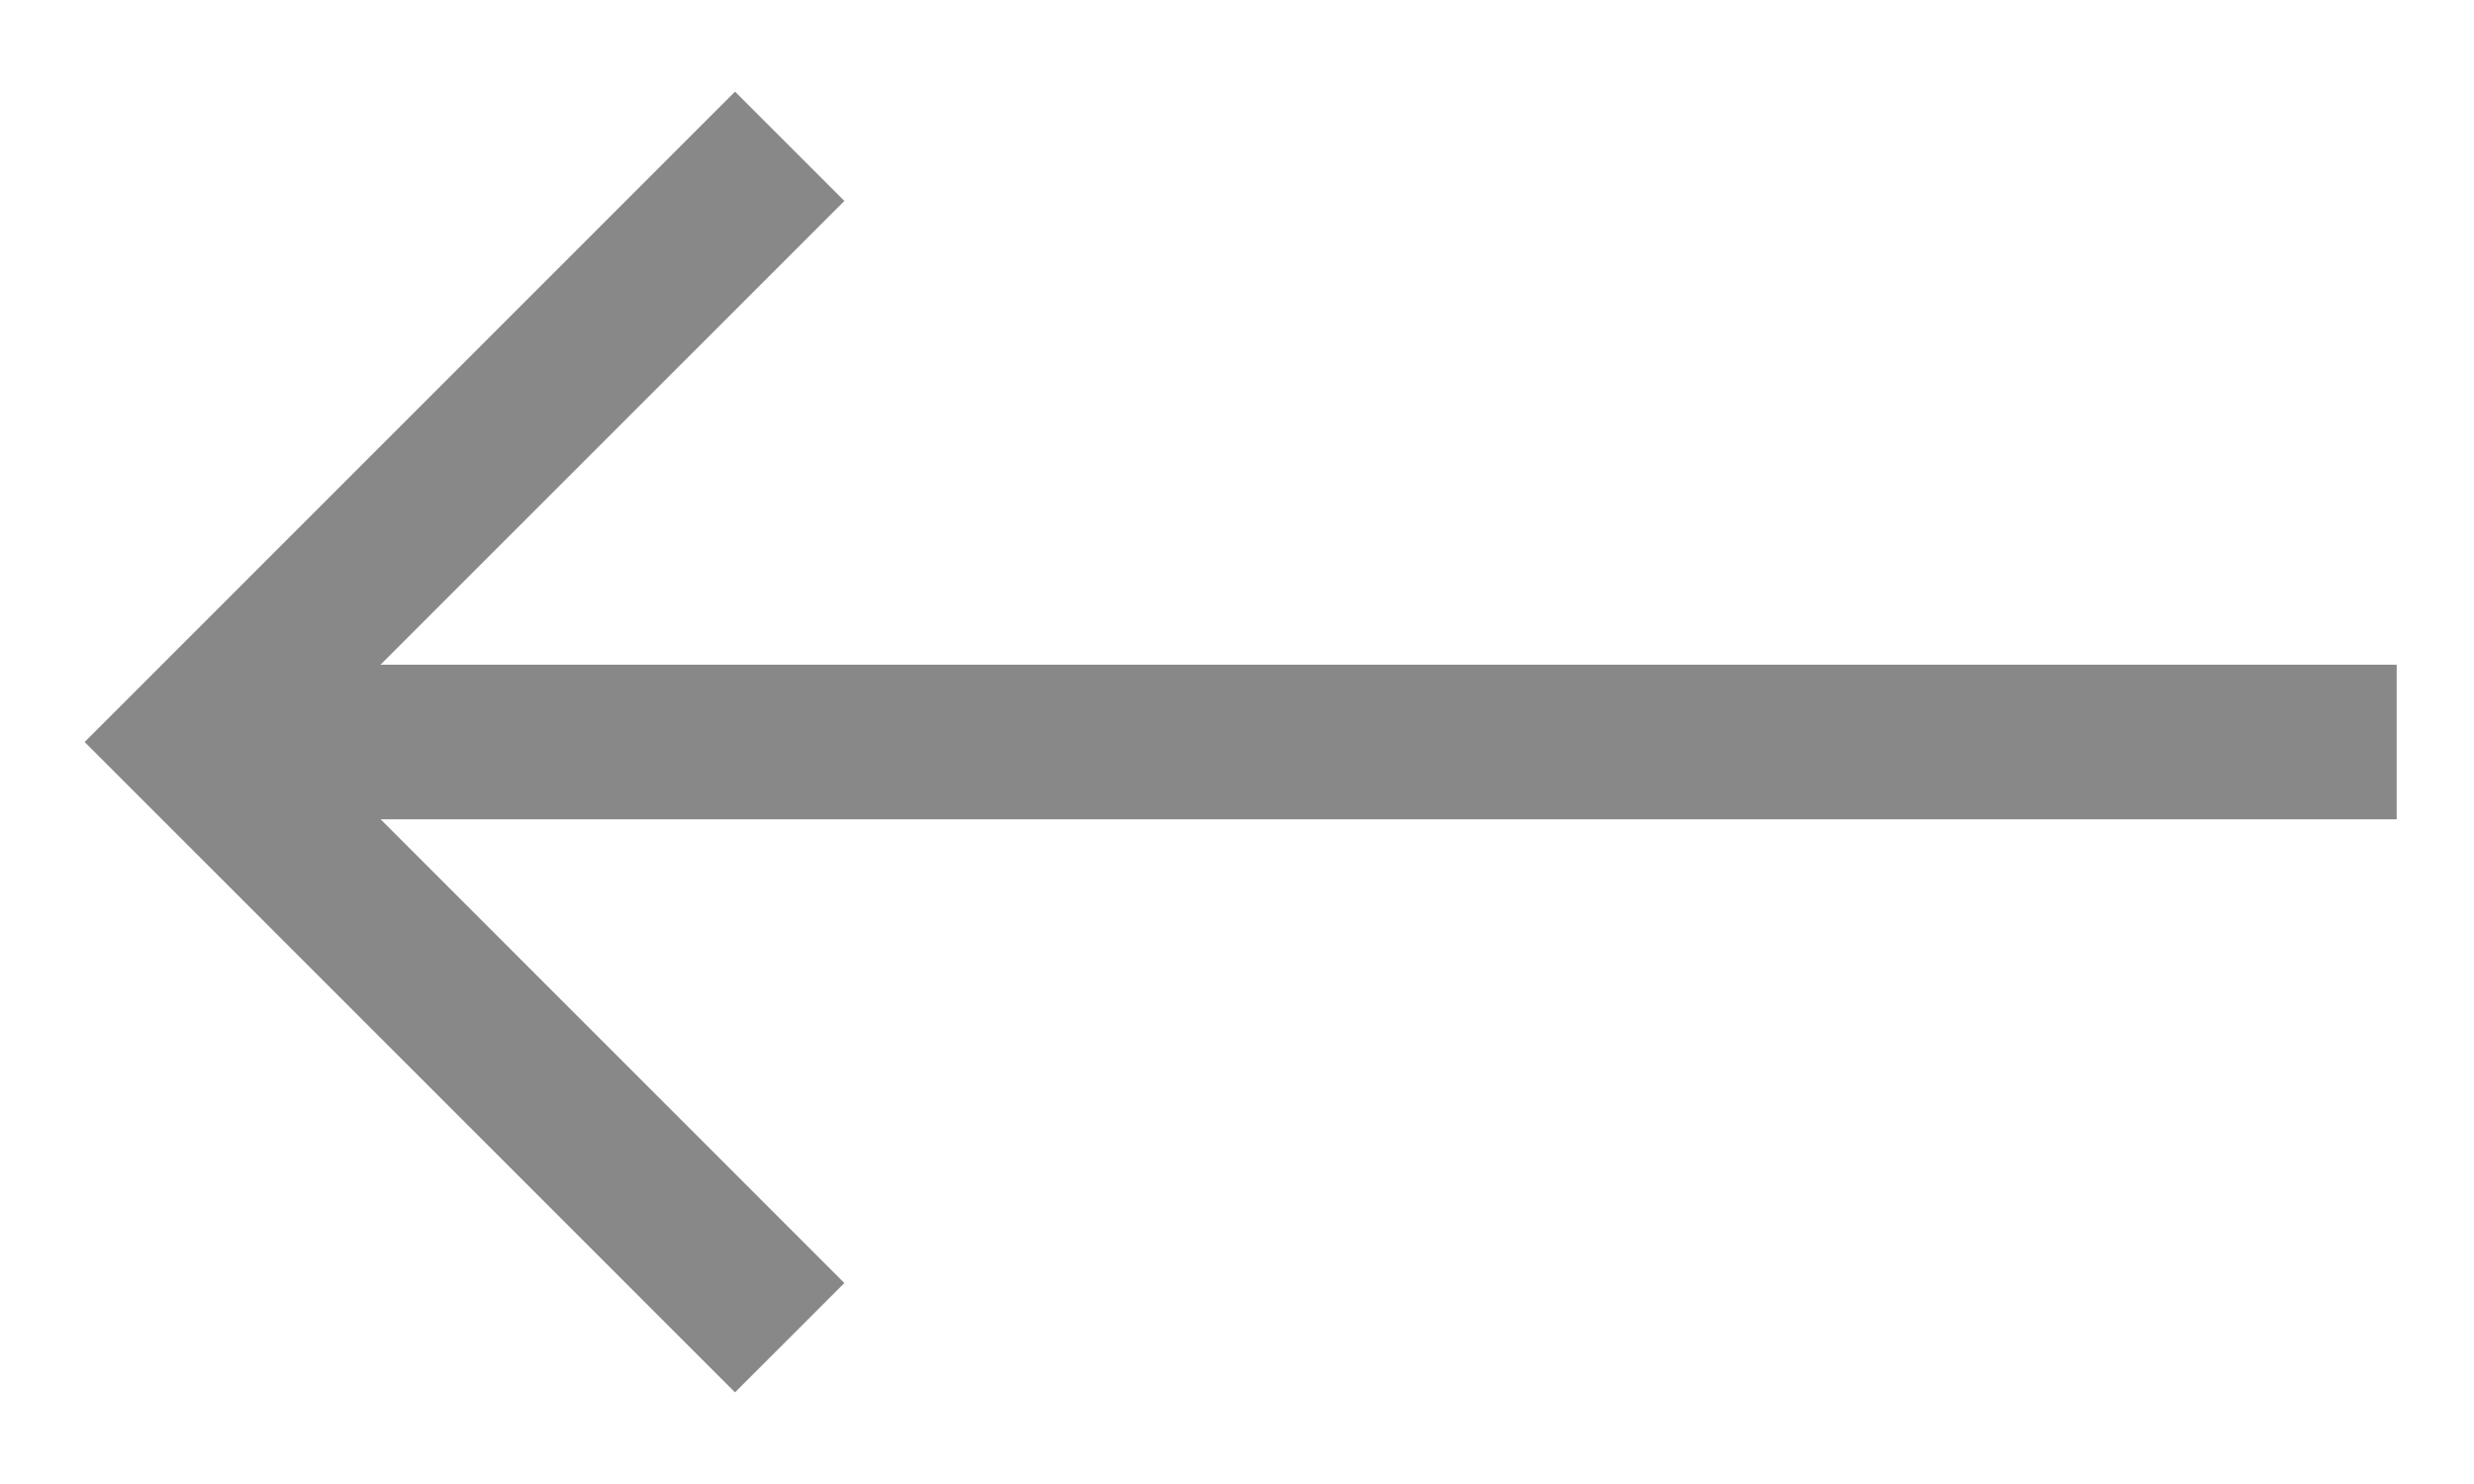 <svg width="20" height="12" viewBox="0 0 20 12" fill="none" xmlns="http://www.w3.org/2000/svg">
<path d="M5.942 0.741L6.826 1.625L3.076 5.375H19.375V6.625H3.077L6.826 10.375L5.942 11.259L0.684 6L5.942 0.741Z" fill="#888888"/>
</svg>
